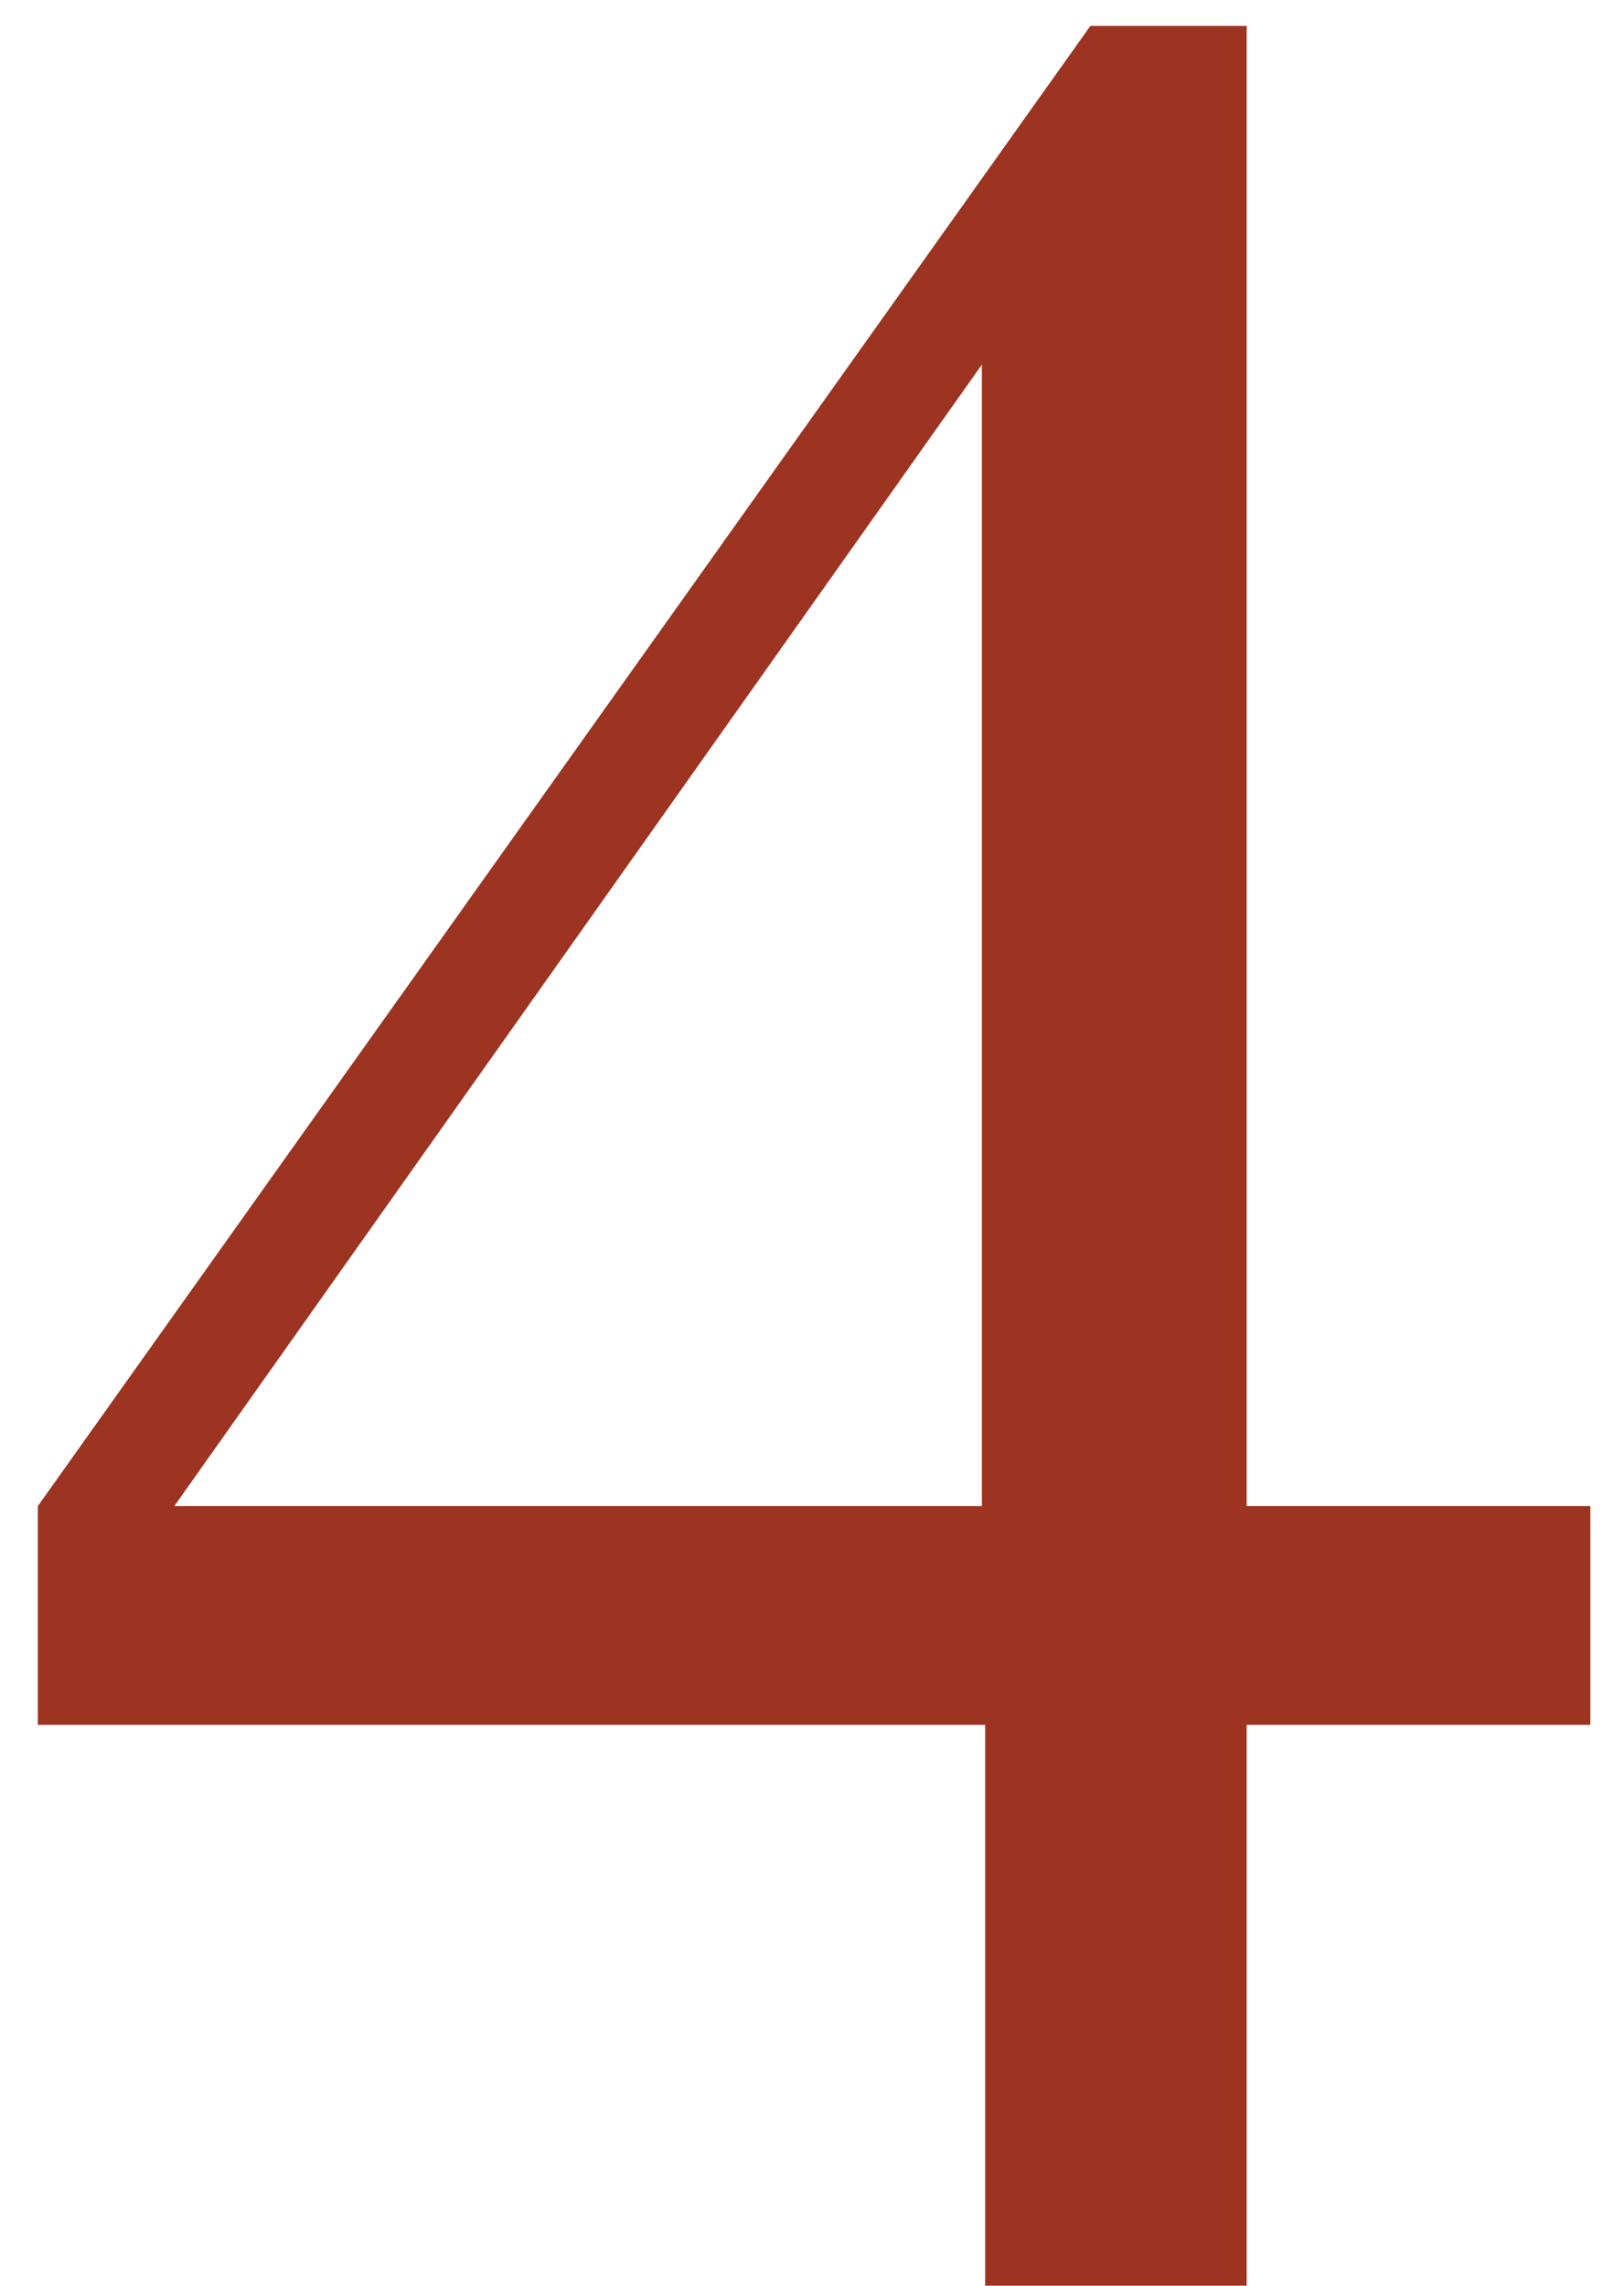 <svg xmlns="http://www.w3.org/2000/svg" width="27" height="38" viewBox="0 0 27 38" fill="none"><path d="M16.324 6.062L2.898 25.039H16.324V6.062ZM18.129 0.43H20.727V25.039H26.441V28.676H20.727V38H16.379V28.676H0.629V25.039L18.129 0.43Z" fill="#9C3421"></path></svg>